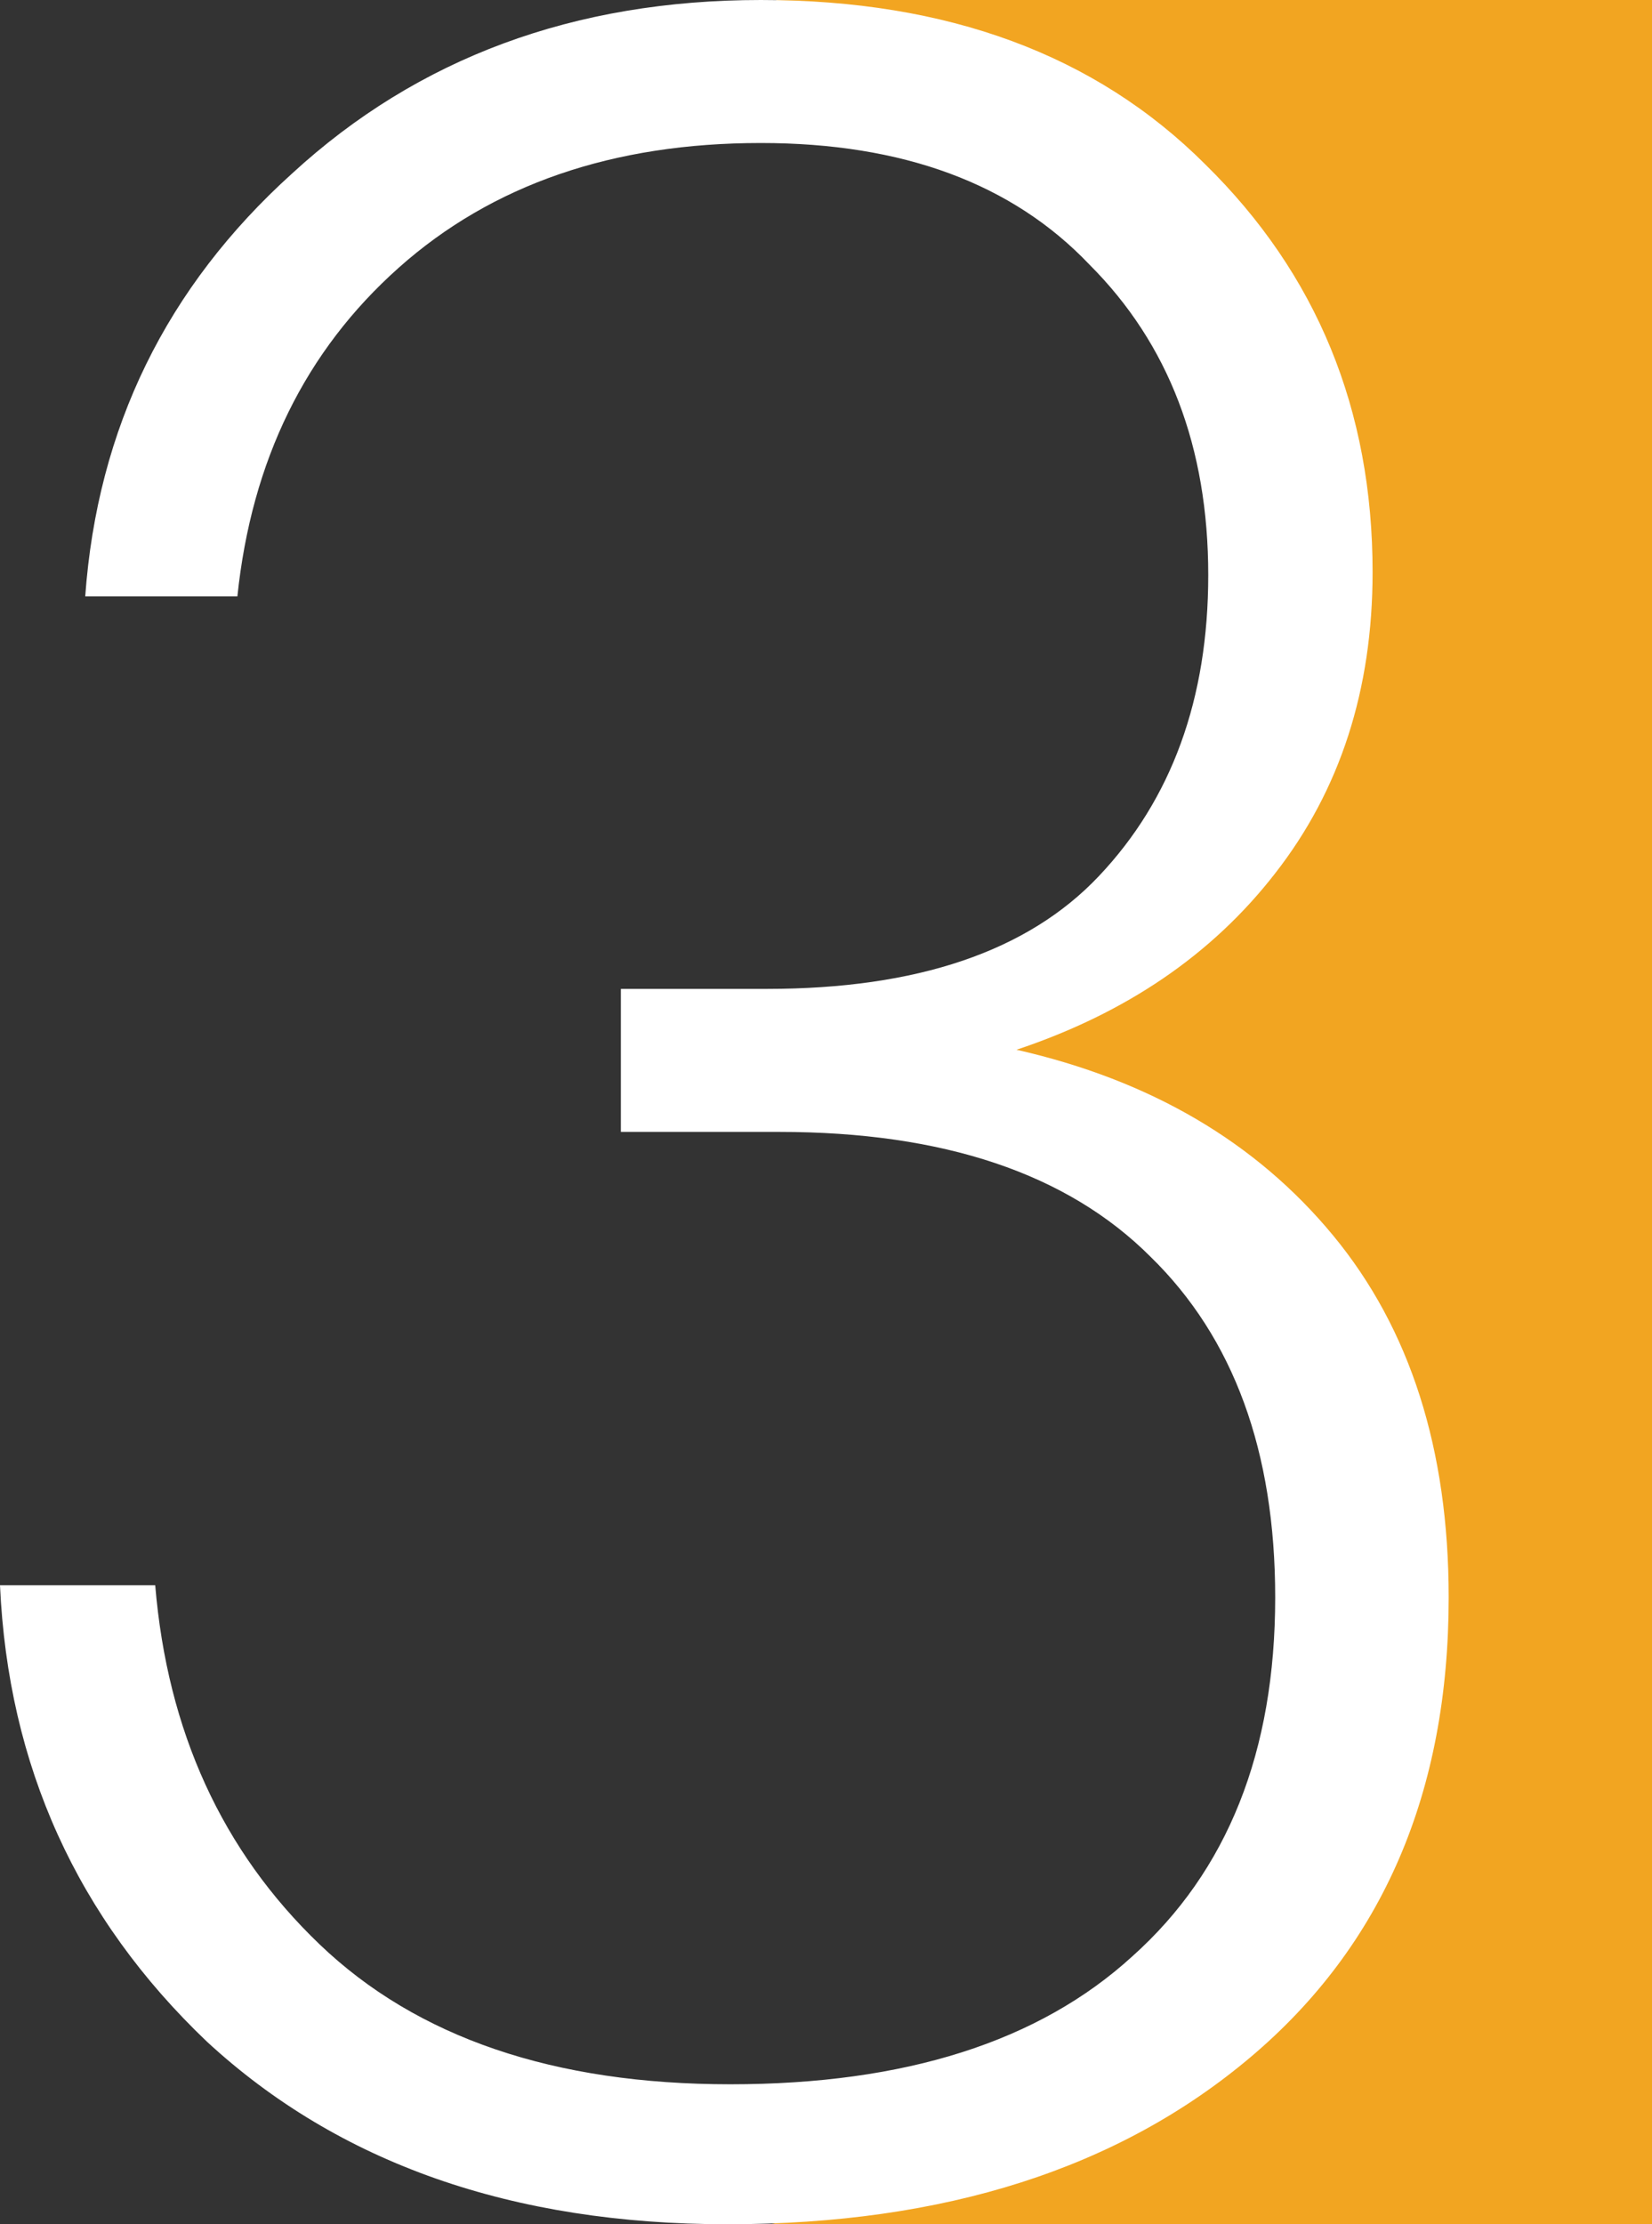 <svg xmlns="http://www.w3.org/2000/svg" width="260" height="350" viewBox="0 0 260 350" fill="none"><rect x="0" y="0" width="260" height="350" fill="#333333" stroke="none"/><g clip-path="url(#clip0_2020_9)"><path d="M122.167 0L370.5 0V350H122.167L96.5 345L79.5 331.5L153.5 334L204.5 296L214.5 223L179.333 186L146 167.5L168.5 154.5L194.5 123.667L198 68.833L179.333 38.5L151.333 18.083L122.167 13.417V0Z" fill="#F2A521"></path></g><path d="M114.479 350C80.63 350 53.328 340.424 32.571 321.272C12.134 301.801 1.277 277.861 0 249.453H24.429C26.345 272.435 34.966 291.268 50.294 305.951C65.622 320.634 87.177 327.975 114.958 327.975C142.42 327.975 163.496 321.272 178.185 307.866C193.193 294.46 200.697 275.627 200.697 251.368C200.697 228.386 194.151 210.511 181.059 197.743C167.966 184.656 148.487 178.112 122.622 178.112H97.714V155.609H120.706C144.336 155.609 161.74 149.704 172.916 137.893C184.412 125.764 190.16 109.964 190.16 90.493C190.16 70.383 183.933 54.104 171.479 41.655C159.345 28.887 142.101 22.503 119.748 22.503C96.437 22.503 77.437 29.047 62.748 42.134C48.059 55.221 39.597 72.458 37.361 93.844H13.412C15.328 67.351 26.185 45.166 45.983 27.291C65.781 9.097 90.37 0 119.748 0C149.126 0 172.437 8.618 189.681 25.855C207.244 43.092 216.025 64.478 216.025 90.014C216.025 108.527 210.916 124.327 200.697 137.415C190.798 150.182 177.227 159.439 159.983 165.185C181.059 169.973 197.664 179.708 209.798 194.391C221.933 209.074 228 228.067 228 251.368C228 282.011 217.622 306.11 196.866 323.666C176.109 341.222 148.647 350 114.479 350Z" fill="white"></path><defs><clipPath id="clip0_2020_9"><rect width="181" height="350" fill="white" transform="translate(79)"></rect></clipPath></defs></svg>